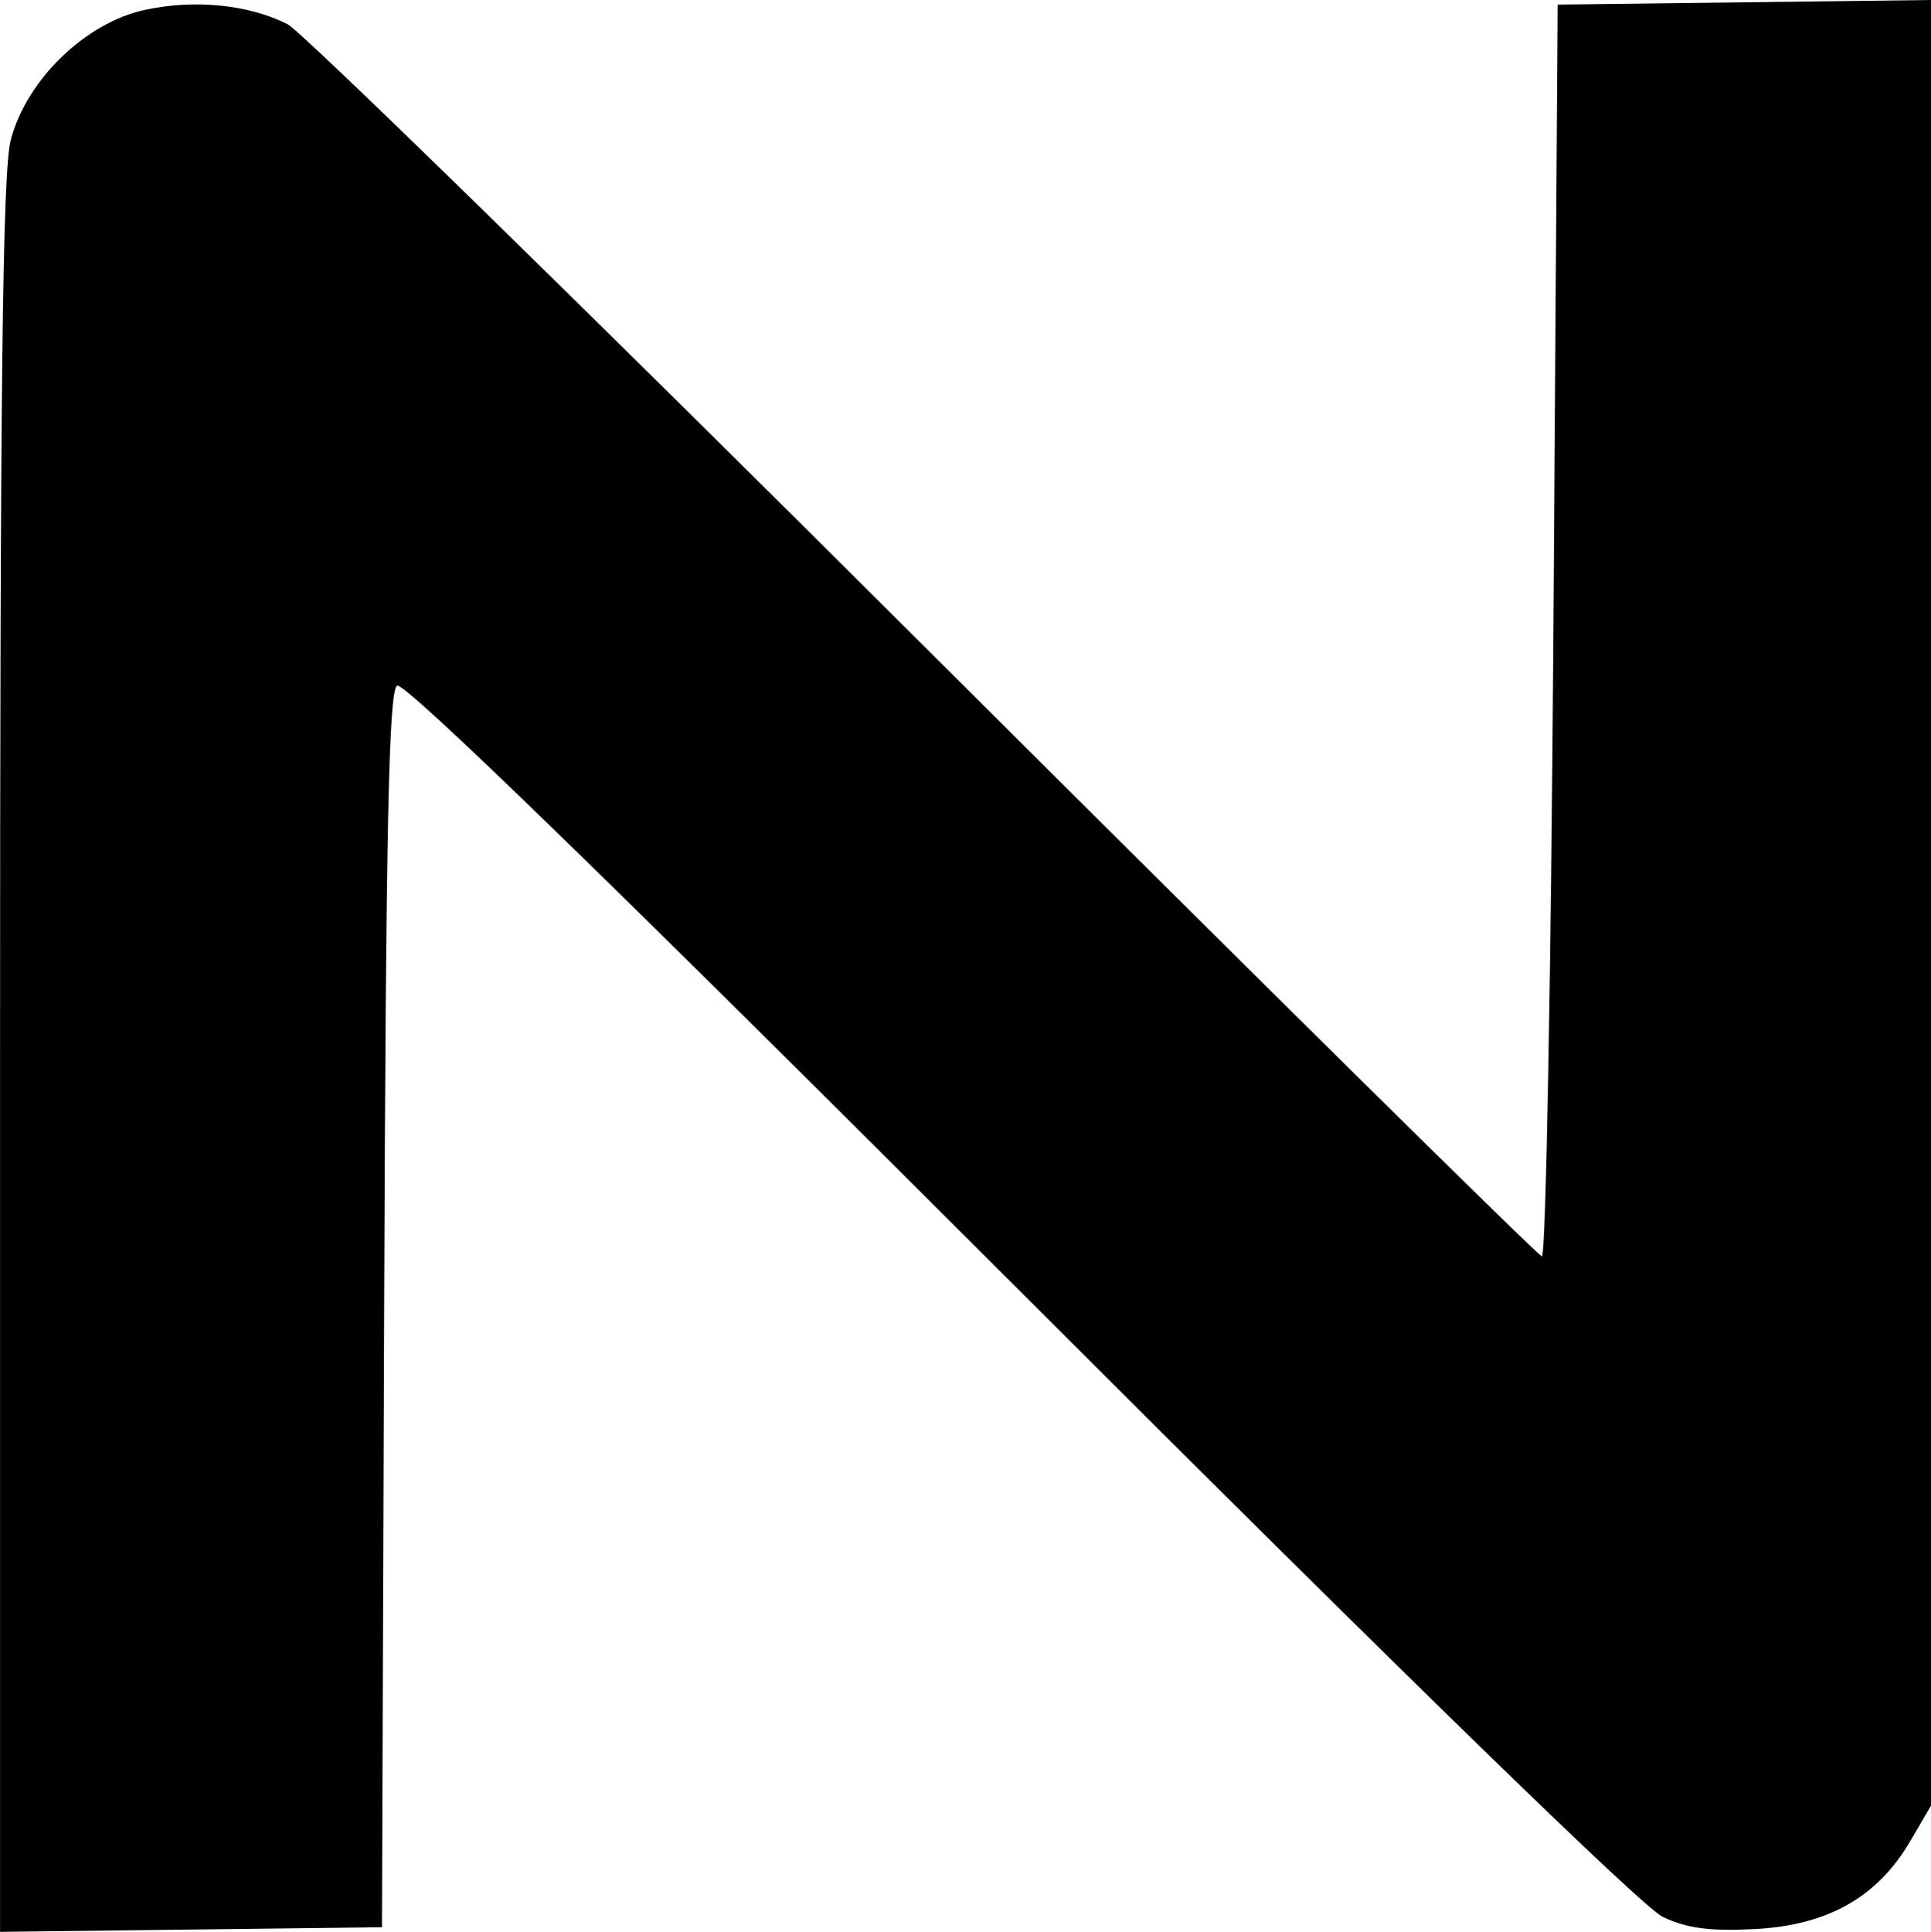 <?xml version="1.0" encoding="UTF-8" standalone="no"?>
<!-- Created with Inkscape (http://www.inkscape.org/) -->

<svg
   width="33.534mm"
   height="33.545mm"
   viewBox="0 0 33.534 33.545"
   version="1.1"
   id="svg5"
   inkscape:version="1.1.2 (0a00cf5339, 2022-02-04)"
   sodipodi:docname="light.svg"
   xmlns:inkscape="http://www.inkscape.org/namespaces/inkscape"
   xmlns:sodipodi="http://sodipodi.sourceforge.net/DTD/sodipodi-0.dtd"
   xmlns="http://www.w3.org/2000/svg"
   xmlns:svg="http://www.w3.org/2000/svg">
  <sodipodi:namedview
     id="namedview7"
     pagecolor="#ffffff"
     bordercolor="#666666"
     borderopacity="1.0"
     inkscape:pageshadow="2"
     inkscape:pageopacity="1"
     inkscape:pagecheckerboard="0"
     inkscape:document-units="mm"
     showgrid="false"
     fit-margin-top="0"
     fit-margin-left="0"
     fit-margin-right="0"
     fit-margin-bottom="0"
     inkscape:zoom="1.3818279"
     inkscape:cx="76.348148"
     inkscape:cy="27.861646"
     inkscape:window-width="1920"
     inkscape:window-height="1082"
     inkscape:window-x="0"
     inkscape:window-y="27"
     inkscape:window-maximized="1"
     inkscape:current-layer="layer1" />
  <defs
     id="defs2" />
  <g
     inkscape:label="Layer 1"
     inkscape:groupmode="layer"
     id="layer1"
     transform="translate(-88.532,-10.096)">
    <path
       id="path918"
       style="fill:#000000;stroke-width:0.149"
       d="m 122.066,10.096 -3.242,0.04 -3.241,0.04 -0.074,10.879 c -0.041,5.984 -0.131,10.87 -0.2,10.857 -0.07,-0.013 -4.898,-4.781 -10.731,-10.597 -5.833,-5.816 -10.806,-10.675 -11.052,-10.799 -0.678,-0.341 -1.609,-0.435 -2.475,-0.249 -1.032,0.221 -2.059,1.215 -2.332,2.258 -0.143,0.545 -0.186,4.234 -0.186,15.913 v 15.203 l 3.316,-0.04 3.316,-0.04 0.038,-10.723 c 0.03,-8.353 0.079,-10.748 0.224,-10.837 0.124,-0.077 3.694,3.392 10.803,10.499 6.704,6.702 10.824,10.713 11.178,10.881 0.42,0.2 0.822,0.252 1.607,0.211 1.26,-0.067 2.121,-0.554 2.688,-1.522 l 0.364,-0.621 V 25.773 Z" />
  </g>
</svg>
